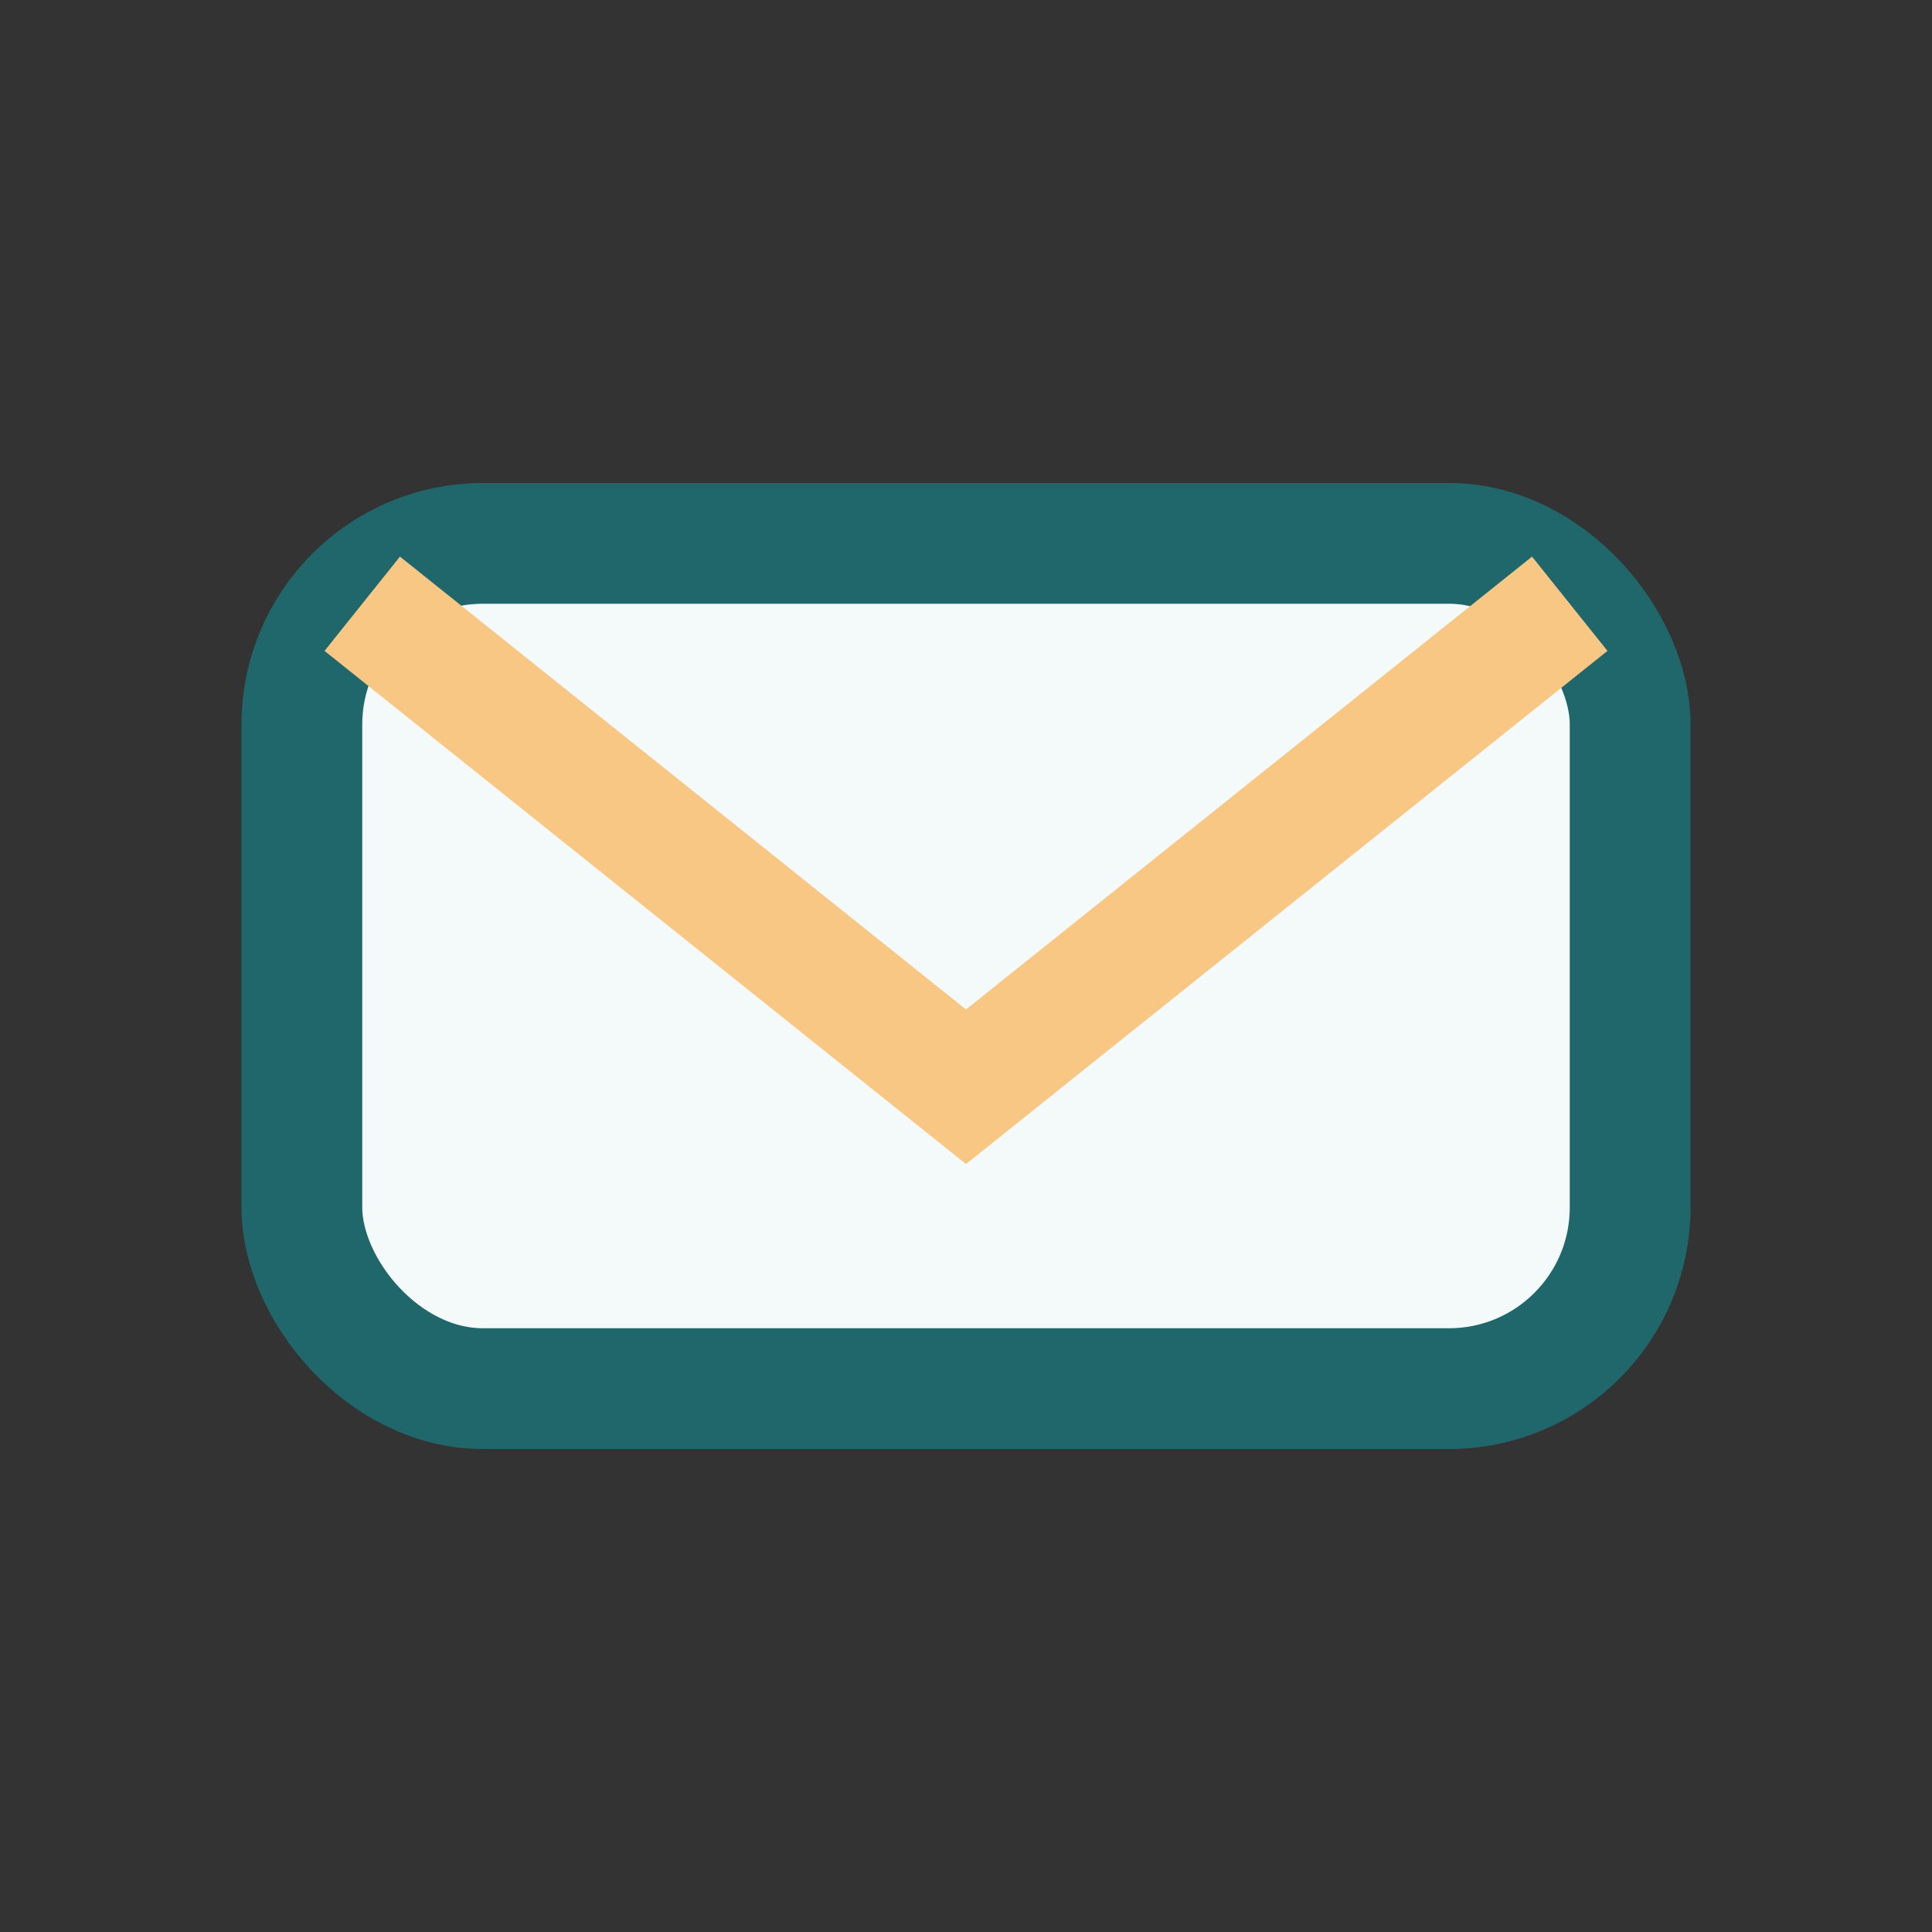 <?xml version="1.0" encoding="UTF-8"?>
<svg xmlns="http://www.w3.org/2000/svg" width="32" height="32" viewBox="0 0 32 32"><rect x="0" y="0" width="32" height="32" fill="#333333" stroke="none"/><rect x="5" y="9" width="22" height="14" rx="3" fill="#F4F9F9" stroke="#20676C" stroke-width="2"/><path d="M6 10l10 8 10-8" fill="none" stroke="#F9C784" stroke-width="2"/></svg>